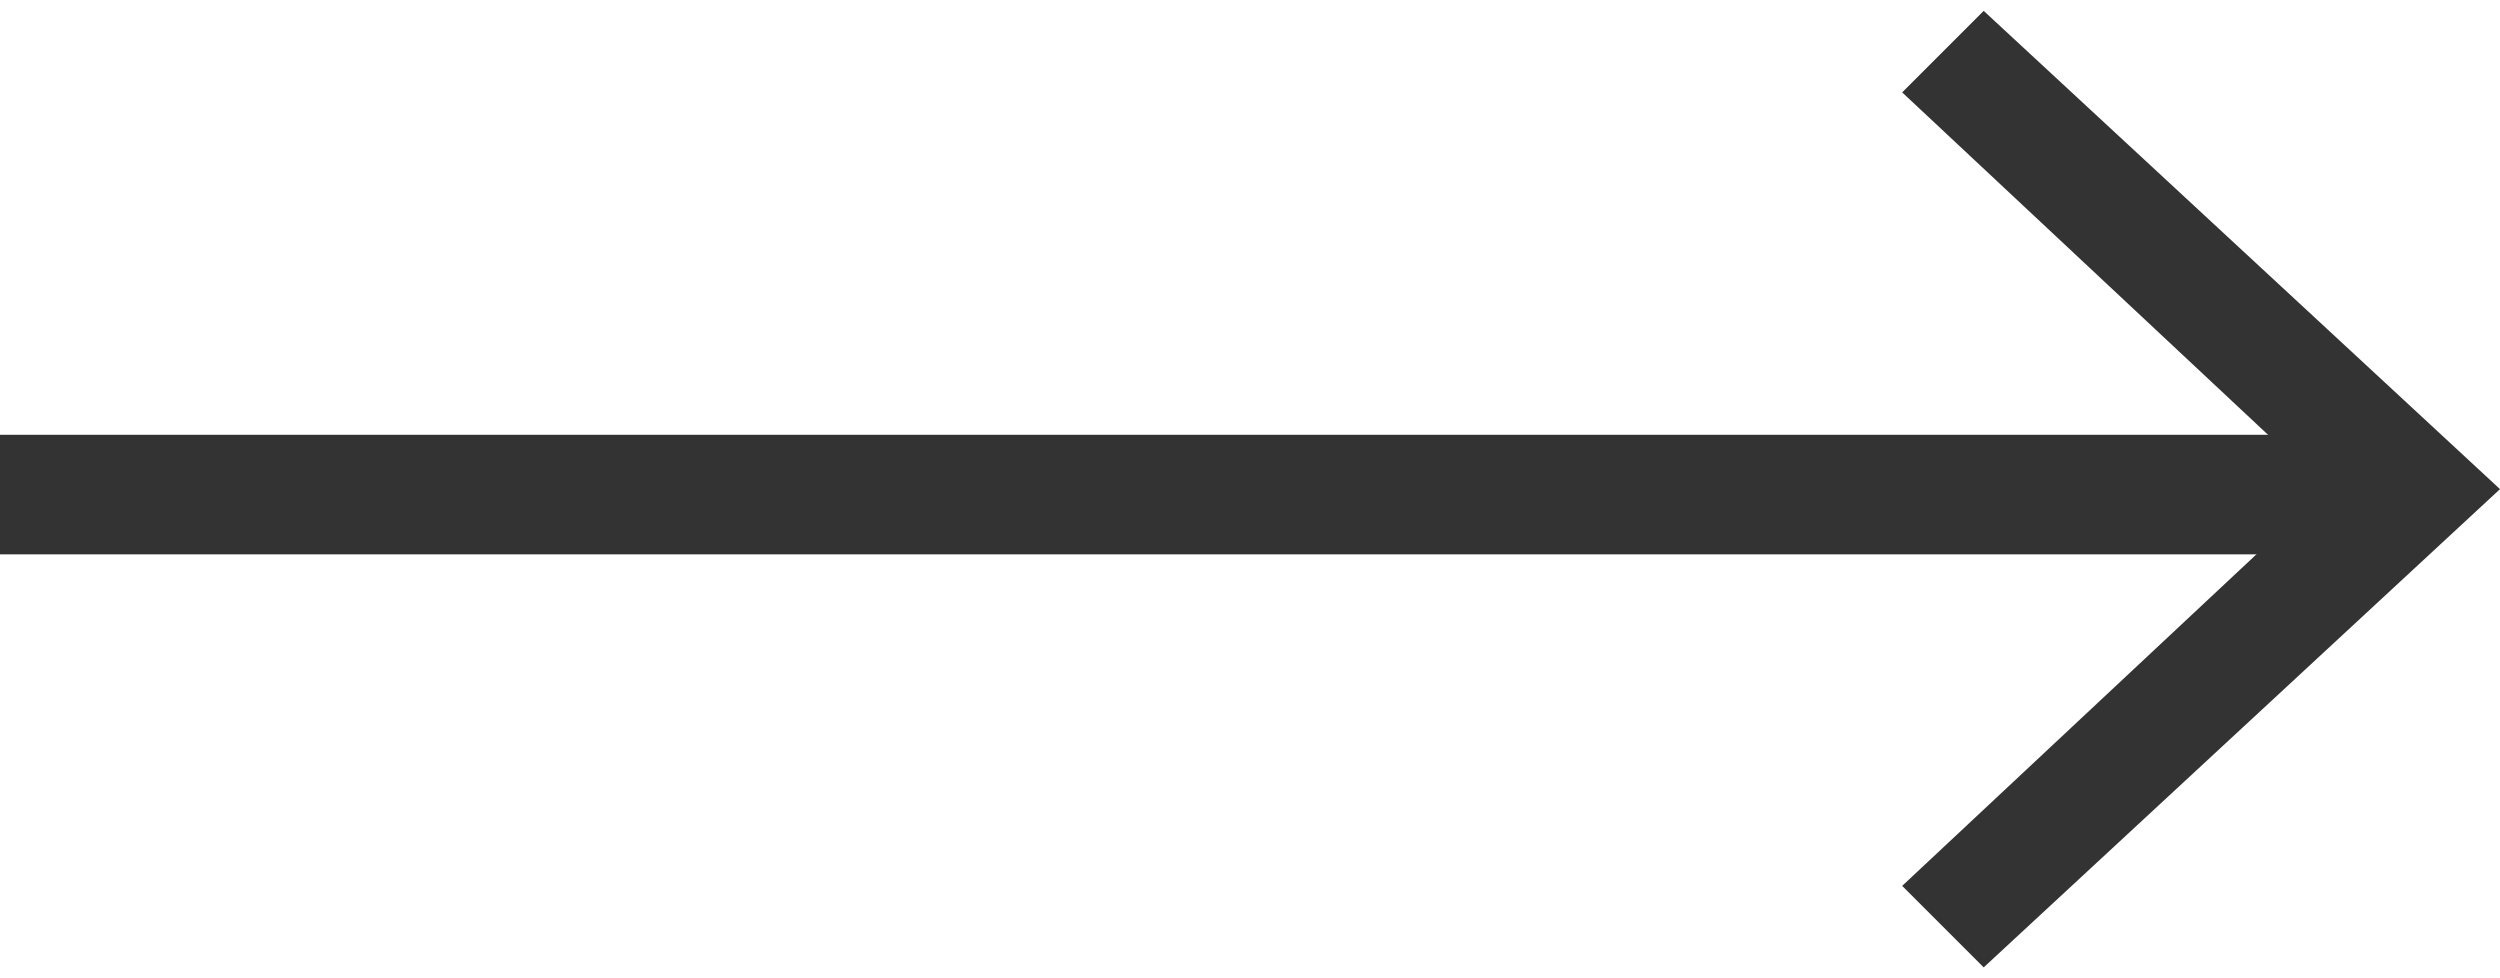 <?xml version="1.0" encoding="UTF-8"?>
<svg xmlns="http://www.w3.org/2000/svg" width="46" height="18" version="1.1" viewBox="0 0 46 18">
  <!-- Generator: Adobe Illustrator 28.7.3, SVG Export Plug-In . SVG Version: 1.2.0 Build 164)  -->
  <g>
    <g id="design">
      <g>
        <rect y="8" width="44" height="2.2" fill="#333"/>
        <polygon points="36.5 17.8 35 16.3 42.8 9 35 1.7 36.5 .2 46 9 36.5 17.8" fill="#333"/>
      </g>
    </g>
  </g>
</svg>